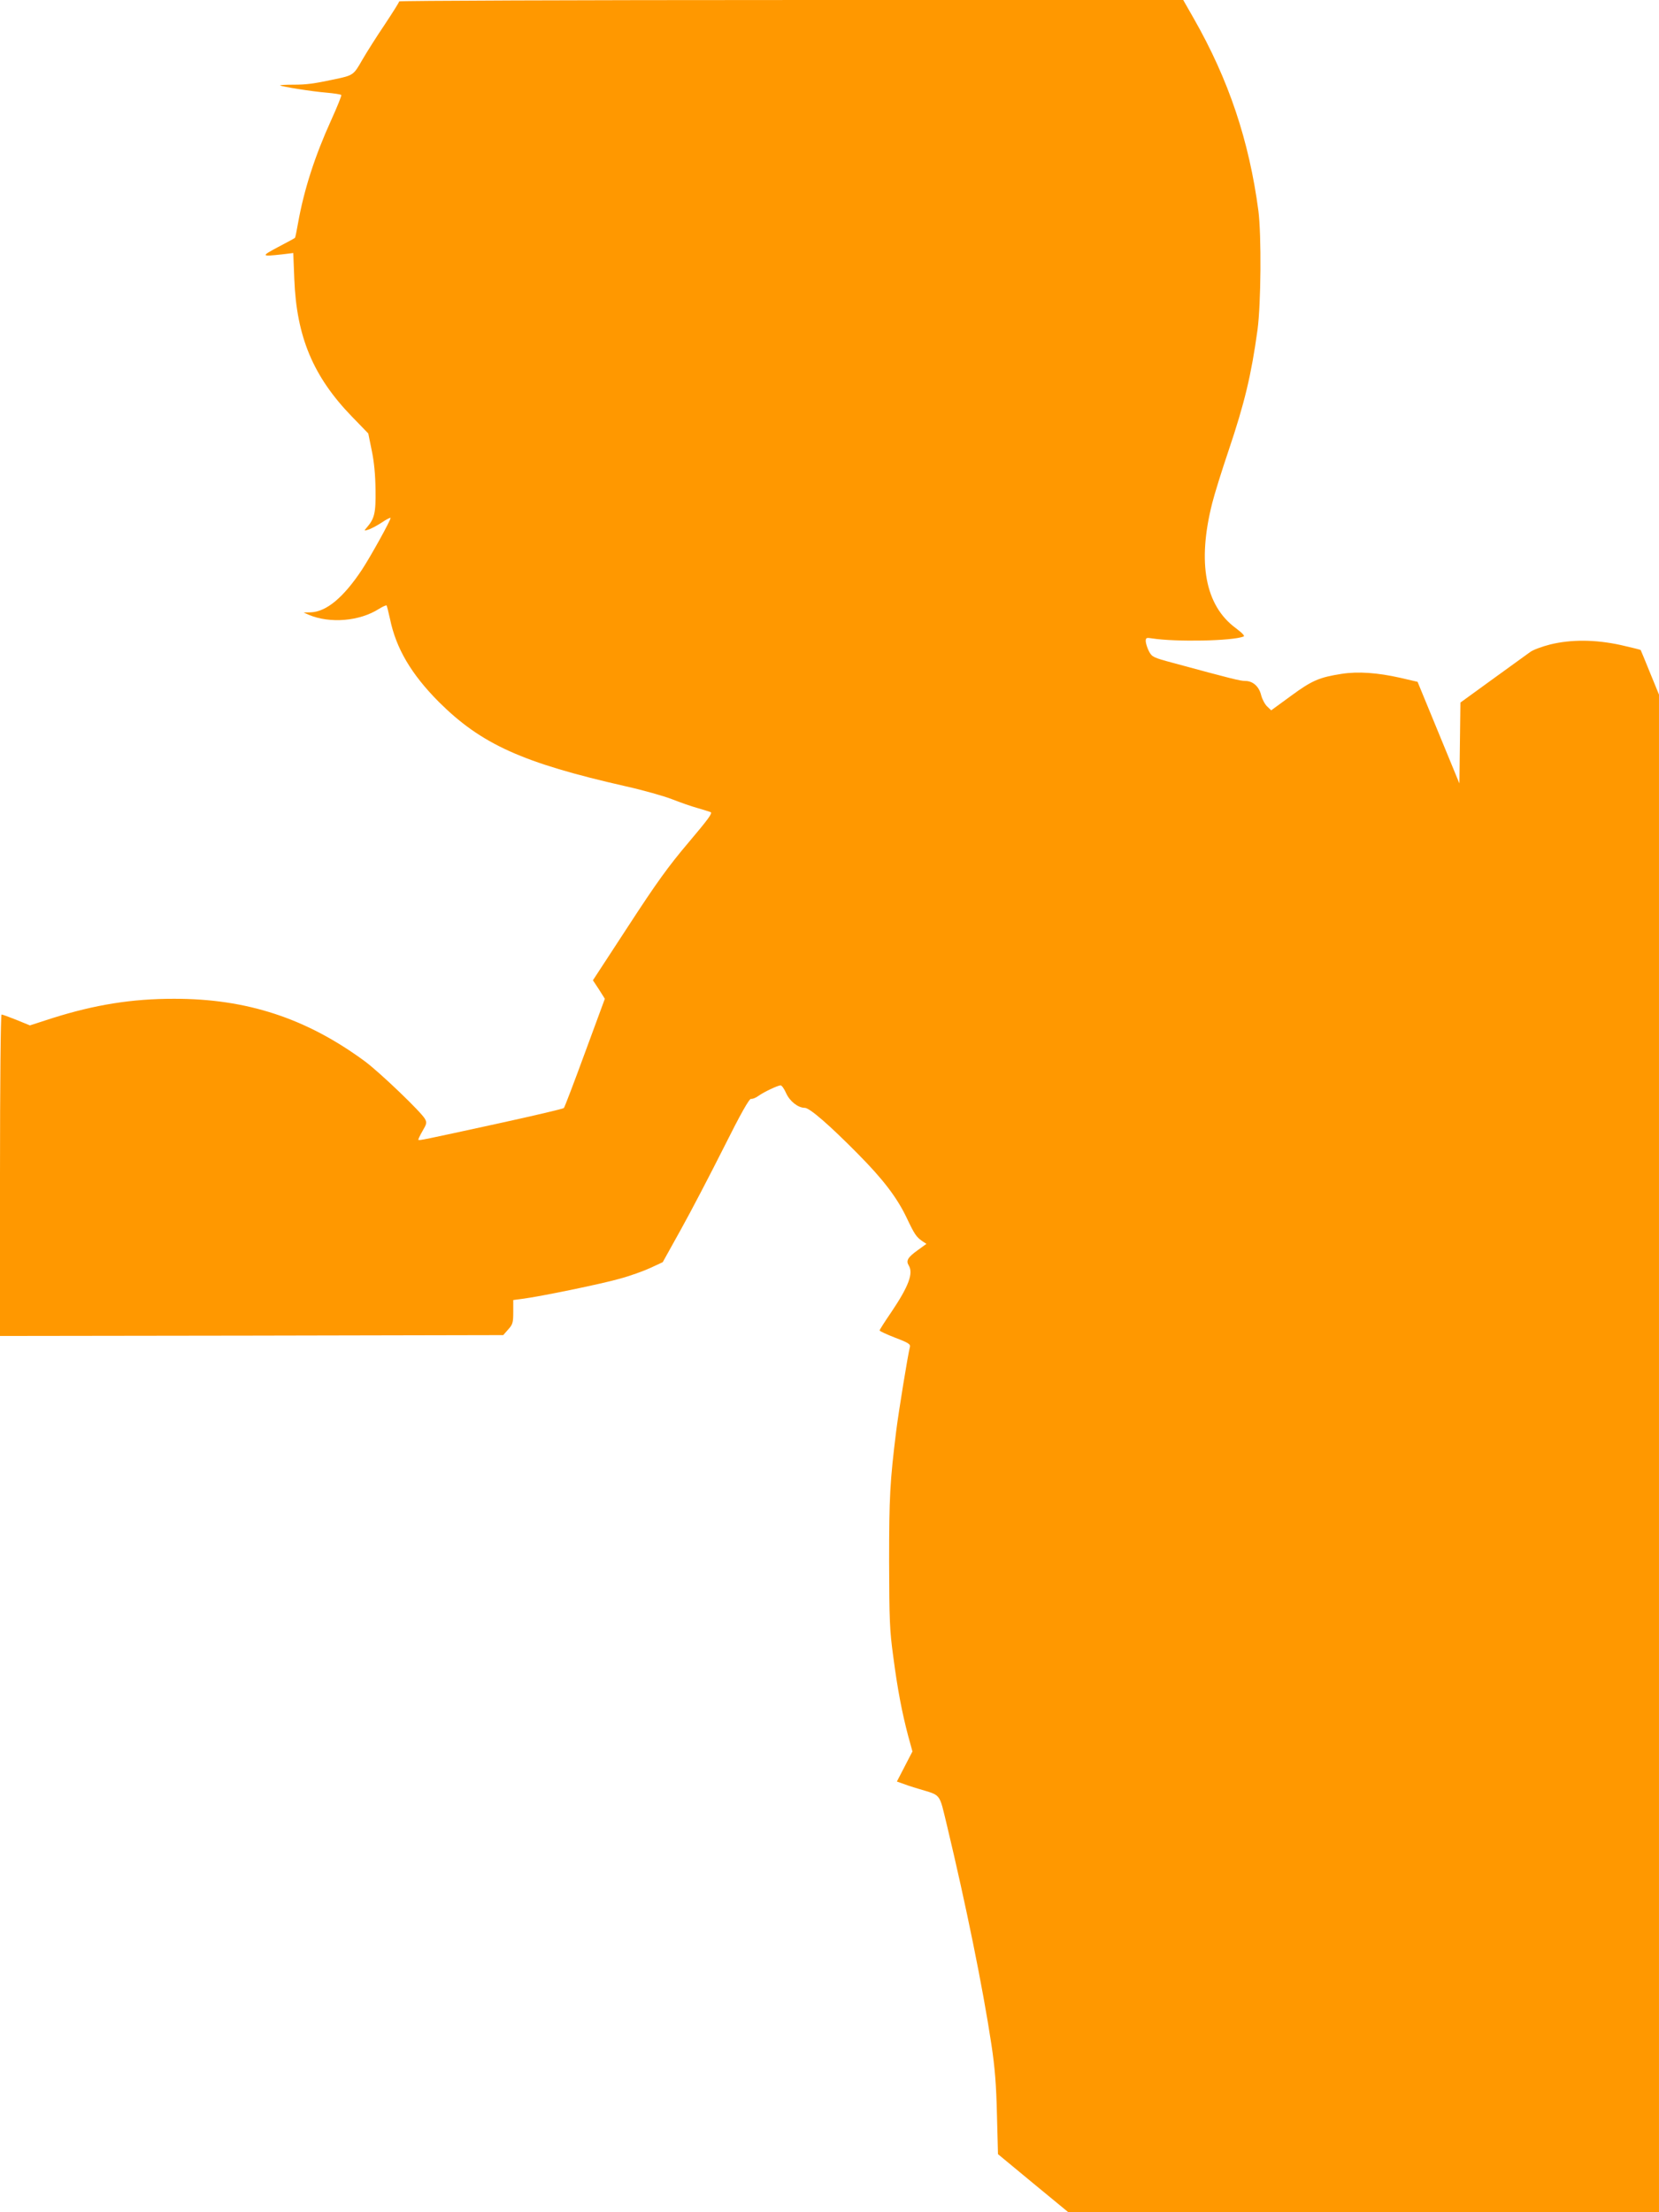 <?xml version="1.0" standalone="no"?>
<!DOCTYPE svg PUBLIC "-//W3C//DTD SVG 20010904//EN"
 "http://www.w3.org/TR/2001/REC-SVG-20010904/DTD/svg10.dtd">
<svg version="1.0" xmlns="http://www.w3.org/2000/svg"
 width="960pt" height="1280pt" viewBox="0 0 960 1280"
 preserveAspectRatio="xMidYMid meet">
<g transform="translate(0,1280) scale(0.1,-0.1)"
fill="#ff9800" stroke="none">
<path d="M2310 12792 c0 -5 -38 -65 -83 -133 -46 -68 -105 -161 -131 -206 -50
-88 -52 -89 -161 -112 -118 -25 -160 -31 -237 -31 -45 0 -79 -2 -77 -4 7 -7
182 -35 267 -42 45 -4 85 -10 87 -14 2 -4 -24 -69 -59 -146 -95 -209 -157
-403 -191 -593 -8 -46 -16 -85 -18 -87 -1 -2 -45 -26 -97 -53 -101 -54 -100
-56 21 -43 l66 8 6 -151 c13 -334 109 -564 334 -796 l94 -97 20 -98 c14 -67
21 -141 22 -229 2 -135 -6 -166 -52 -219 -15 -18 -15 -18 9 -11 14 4 49 22 78
41 28 19 52 31 52 27 0 -15 -116 -224 -166 -300 -107 -161 -205 -242 -295
-246 l-42 -1 29 -13 c123 -52 294 -38 407 34 21 13 41 22 44 20 2 -3 11 -38
20 -79 35 -170 123 -319 282 -479 246 -245 484 -353 1084 -489 99 -22 218 -56
265 -74 48 -19 114 -42 147 -51 33 -10 68 -20 77 -24 13 -5 -14 -41 -128 -176
-116 -137 -184 -231 -348 -483 l-205 -314 35 -53 34 -54 -115 -312 c-63 -172
-118 -316 -122 -320 -5 -5 -172 -44 -373 -88 -445 -97 -464 -101 -469 -96 -2
2 9 25 24 51 24 41 26 49 14 70 -21 39 -258 266 -346 332 -339 250 -685 364
-1108 363 -242 0 -454 -34 -699 -111 l-133 -43 -78 32 c-43 17 -81 31 -86 31
-5 0 -9 -404 -9 -930 l0 -930 1456 2 1456 3 29 33 c26 29 29 39 29 101 l0 69
53 7 c103 13 457 86 562 116 60 16 140 45 179 63 l71 33 105 189 c58 104 169
317 248 474 99 198 148 284 158 282 8 -2 28 6 44 18 33 23 109 59 127 60 7 0
21 -20 32 -45 21 -47 69 -85 108 -85 28 0 142 -99 306 -265 146 -147 227 -253
283 -370 46 -97 56 -112 92 -137 l23 -15 -51 -37 c-57 -41 -68 -60 -52 -87 29
-46 0 -122 -101 -272 -37 -54 -67 -101 -67 -105 0 -4 41 -23 90 -42 79 -30 90
-38 85 -55 -11 -42 -64 -366 -79 -485 -36 -291 -41 -381 -41 -755 1 -339 3
-398 24 -550 25 -192 51 -325 86 -458 l25 -91 -45 -87 -45 -87 28 -10 c15 -6
59 -21 97 -32 134 -41 118 -20 165 -213 109 -456 207 -935 257 -1267 20 -132
28 -232 32 -405 l6 -229 203 -168 204 -168 1709 0 1709 0 0 4391 0 4390 -52
127 c-28 70 -53 129 -54 131 -2 2 -54 15 -116 29 -147 32 -286 33 -408 3 -47
-12 -99 -31 -116 -44 -17 -12 -115 -83 -217 -157 l-186 -135 -3 -234 -3 -234
-121 294 -121 294 -99 23 c-133 30 -245 38 -341 23 -128 -20 -171 -38 -292
-127 l-115 -84 -23 22 c-13 12 -29 42 -35 65 -12 51 -48 83 -92 83 -29 0 -81
13 -420 105 -112 30 -120 34 -137 66 -10 19 -18 45 -19 58 0 21 3 23 38 17
139 -21 461 -15 528 11 9 3 -7 20 -44 48 -178 130 -225 379 -137 725 13 52 56
190 95 305 92 273 131 436 167 698 20 149 23 545 5 687 -54 407 -172 759 -374
1113 l-61 107 -2269 0 c-1247 0 -2268 -4 -2268 -8z"/>
</g>
</svg>

